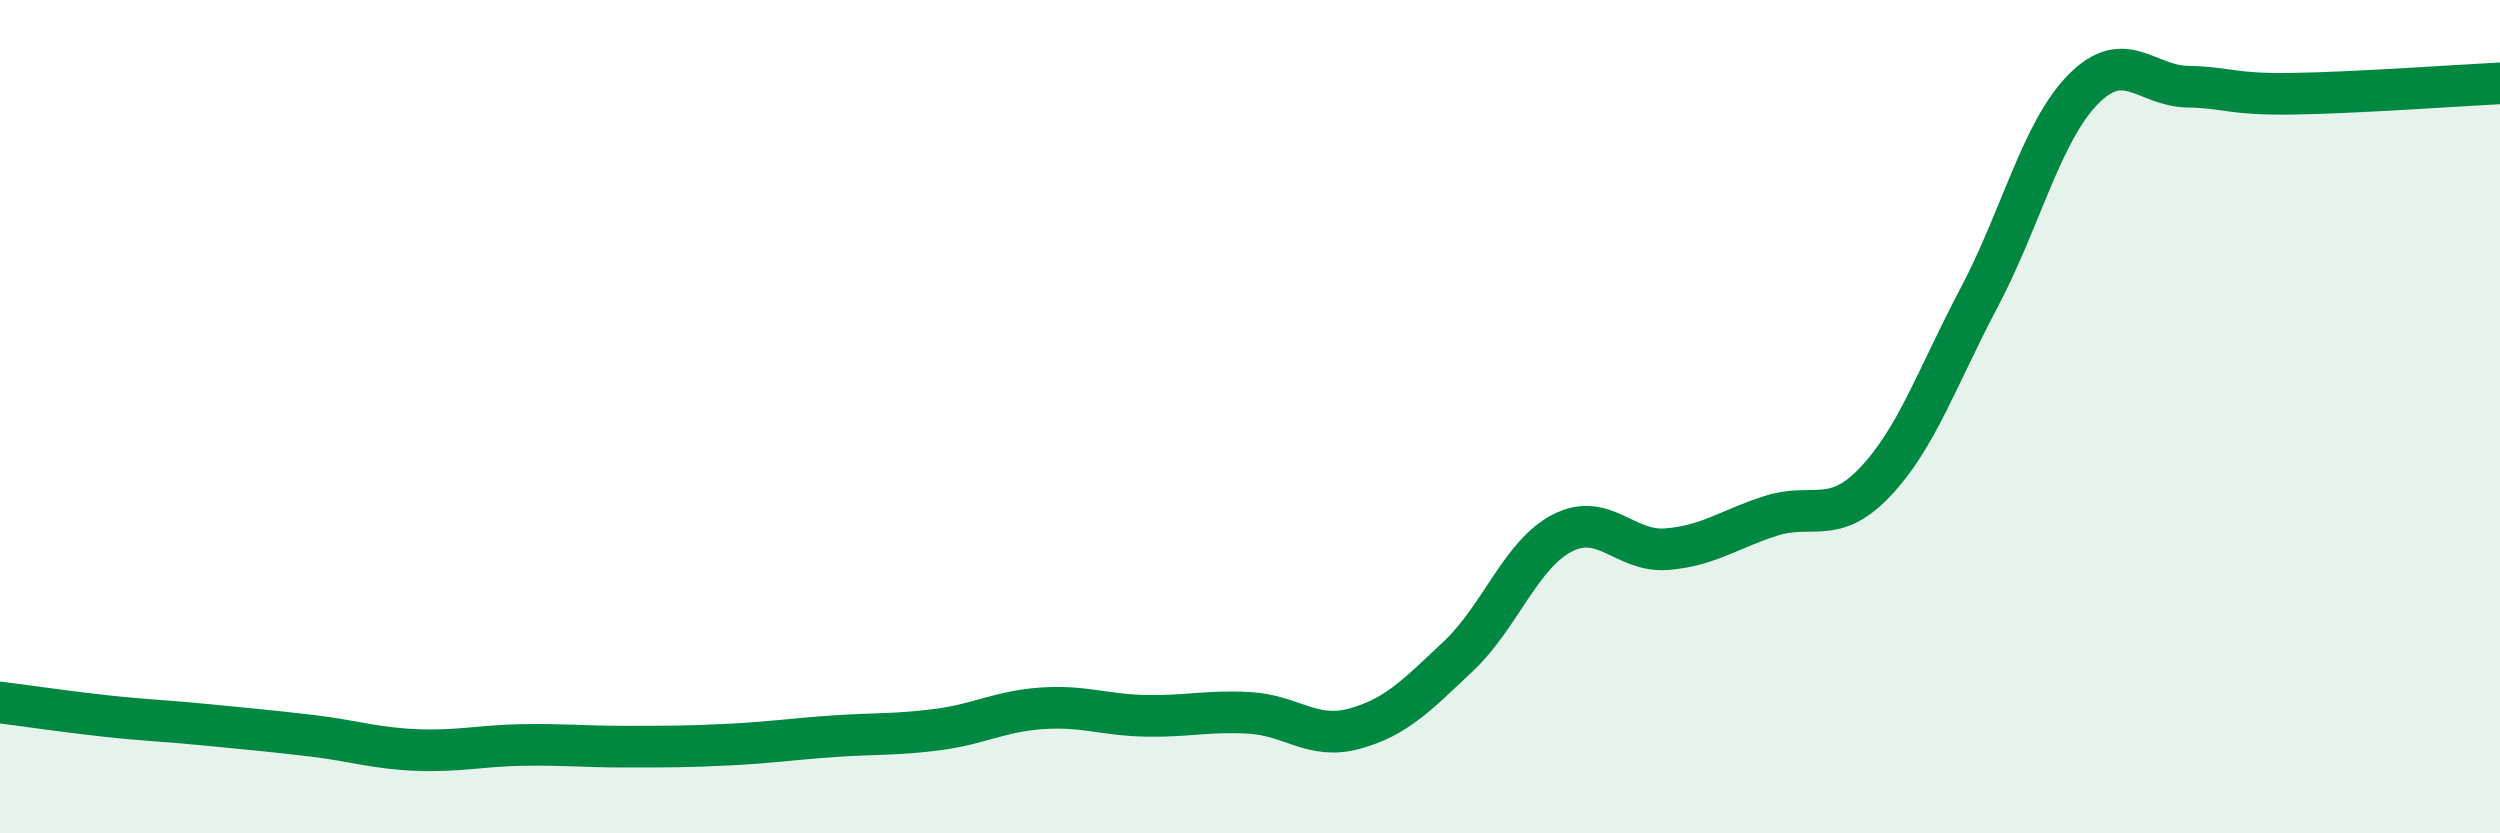 
    <svg width="60" height="20" viewBox="0 0 60 20" xmlns="http://www.w3.org/2000/svg">
      <path
        d="M 0,16.86 C 0.5,16.92 1.5,17.07 2.5,17.18 C 3.5,17.29 4,17.3 5,17.4 C 6,17.5 6.5,17.54 7.5,17.66 C 8.5,17.78 9,17.96 10,18 C 11,18.04 11.5,17.9 12.5,17.88 C 13.5,17.86 14,17.92 15,17.92 C 16,17.92 16.5,17.92 17.5,17.87 C 18.5,17.82 19,17.74 20,17.67 C 21,17.6 21.5,17.64 22.5,17.51 C 23.5,17.38 24,17.07 25,17 C 26,16.93 26.5,17.16 27.5,17.18 C 28.5,17.2 29,17.05 30,17.11 C 31,17.17 31.5,17.76 32.5,17.49 C 33.5,17.22 34,16.69 35,15.75 C 36,14.81 36.5,13.3 37.5,12.79 C 38.5,12.28 39,13.26 40,13.18 C 41,13.1 41.5,12.7 42.5,12.38 C 43.5,12.06 44,12.62 45,11.57 C 46,10.52 46.5,9.03 47.5,7.14 C 48.5,5.25 49,3.15 50,2.14 C 51,1.13 51.5,2.06 52.5,2.08 C 53.5,2.1 53.5,2.27 55,2.25 C 56.5,2.23 59,2.05 60,2L60 20L0 20Z"
        fill="#008740"
        opacity="0.1"
        stroke-linecap="round"
        stroke-linejoin="round"
      />
      <path
        d="M 0,16.86 C 0.5,16.92 1.5,17.07 2.5,17.18 C 3.5,17.29 4,17.3 5,17.4 C 6,17.5 6.5,17.54 7.5,17.66 C 8.5,17.78 9,17.96 10,18 C 11,18.04 11.5,17.9 12.5,17.88 C 13.5,17.86 14,17.92 15,17.92 C 16,17.92 16.5,17.92 17.5,17.87 C 18.5,17.82 19,17.74 20,17.67 C 21,17.6 21.5,17.64 22.5,17.51 C 23.5,17.38 24,17.07 25,17 C 26,16.93 26.5,17.16 27.5,17.18 C 28.5,17.2 29,17.05 30,17.11 C 31,17.17 31.5,17.76 32.5,17.49 C 33.5,17.22 34,16.69 35,15.75 C 36,14.81 36.5,13.3 37.5,12.79 C 38.5,12.28 39,13.26 40,13.18 C 41,13.1 41.5,12.7 42.5,12.38 C 43.5,12.06 44,12.62 45,11.57 C 46,10.52 46.5,9.03 47.5,7.14 C 48.5,5.25 49,3.15 50,2.14 C 51,1.13 51.5,2.06 52.5,2.08 C 53.5,2.1 53.5,2.27 55,2.25 C 56.5,2.23 59,2.05 60,2"
        stroke="#008740"
        stroke-width="1"
        fill="none"
        stroke-linecap="round"
        stroke-linejoin="round"
      />
    </svg>
  